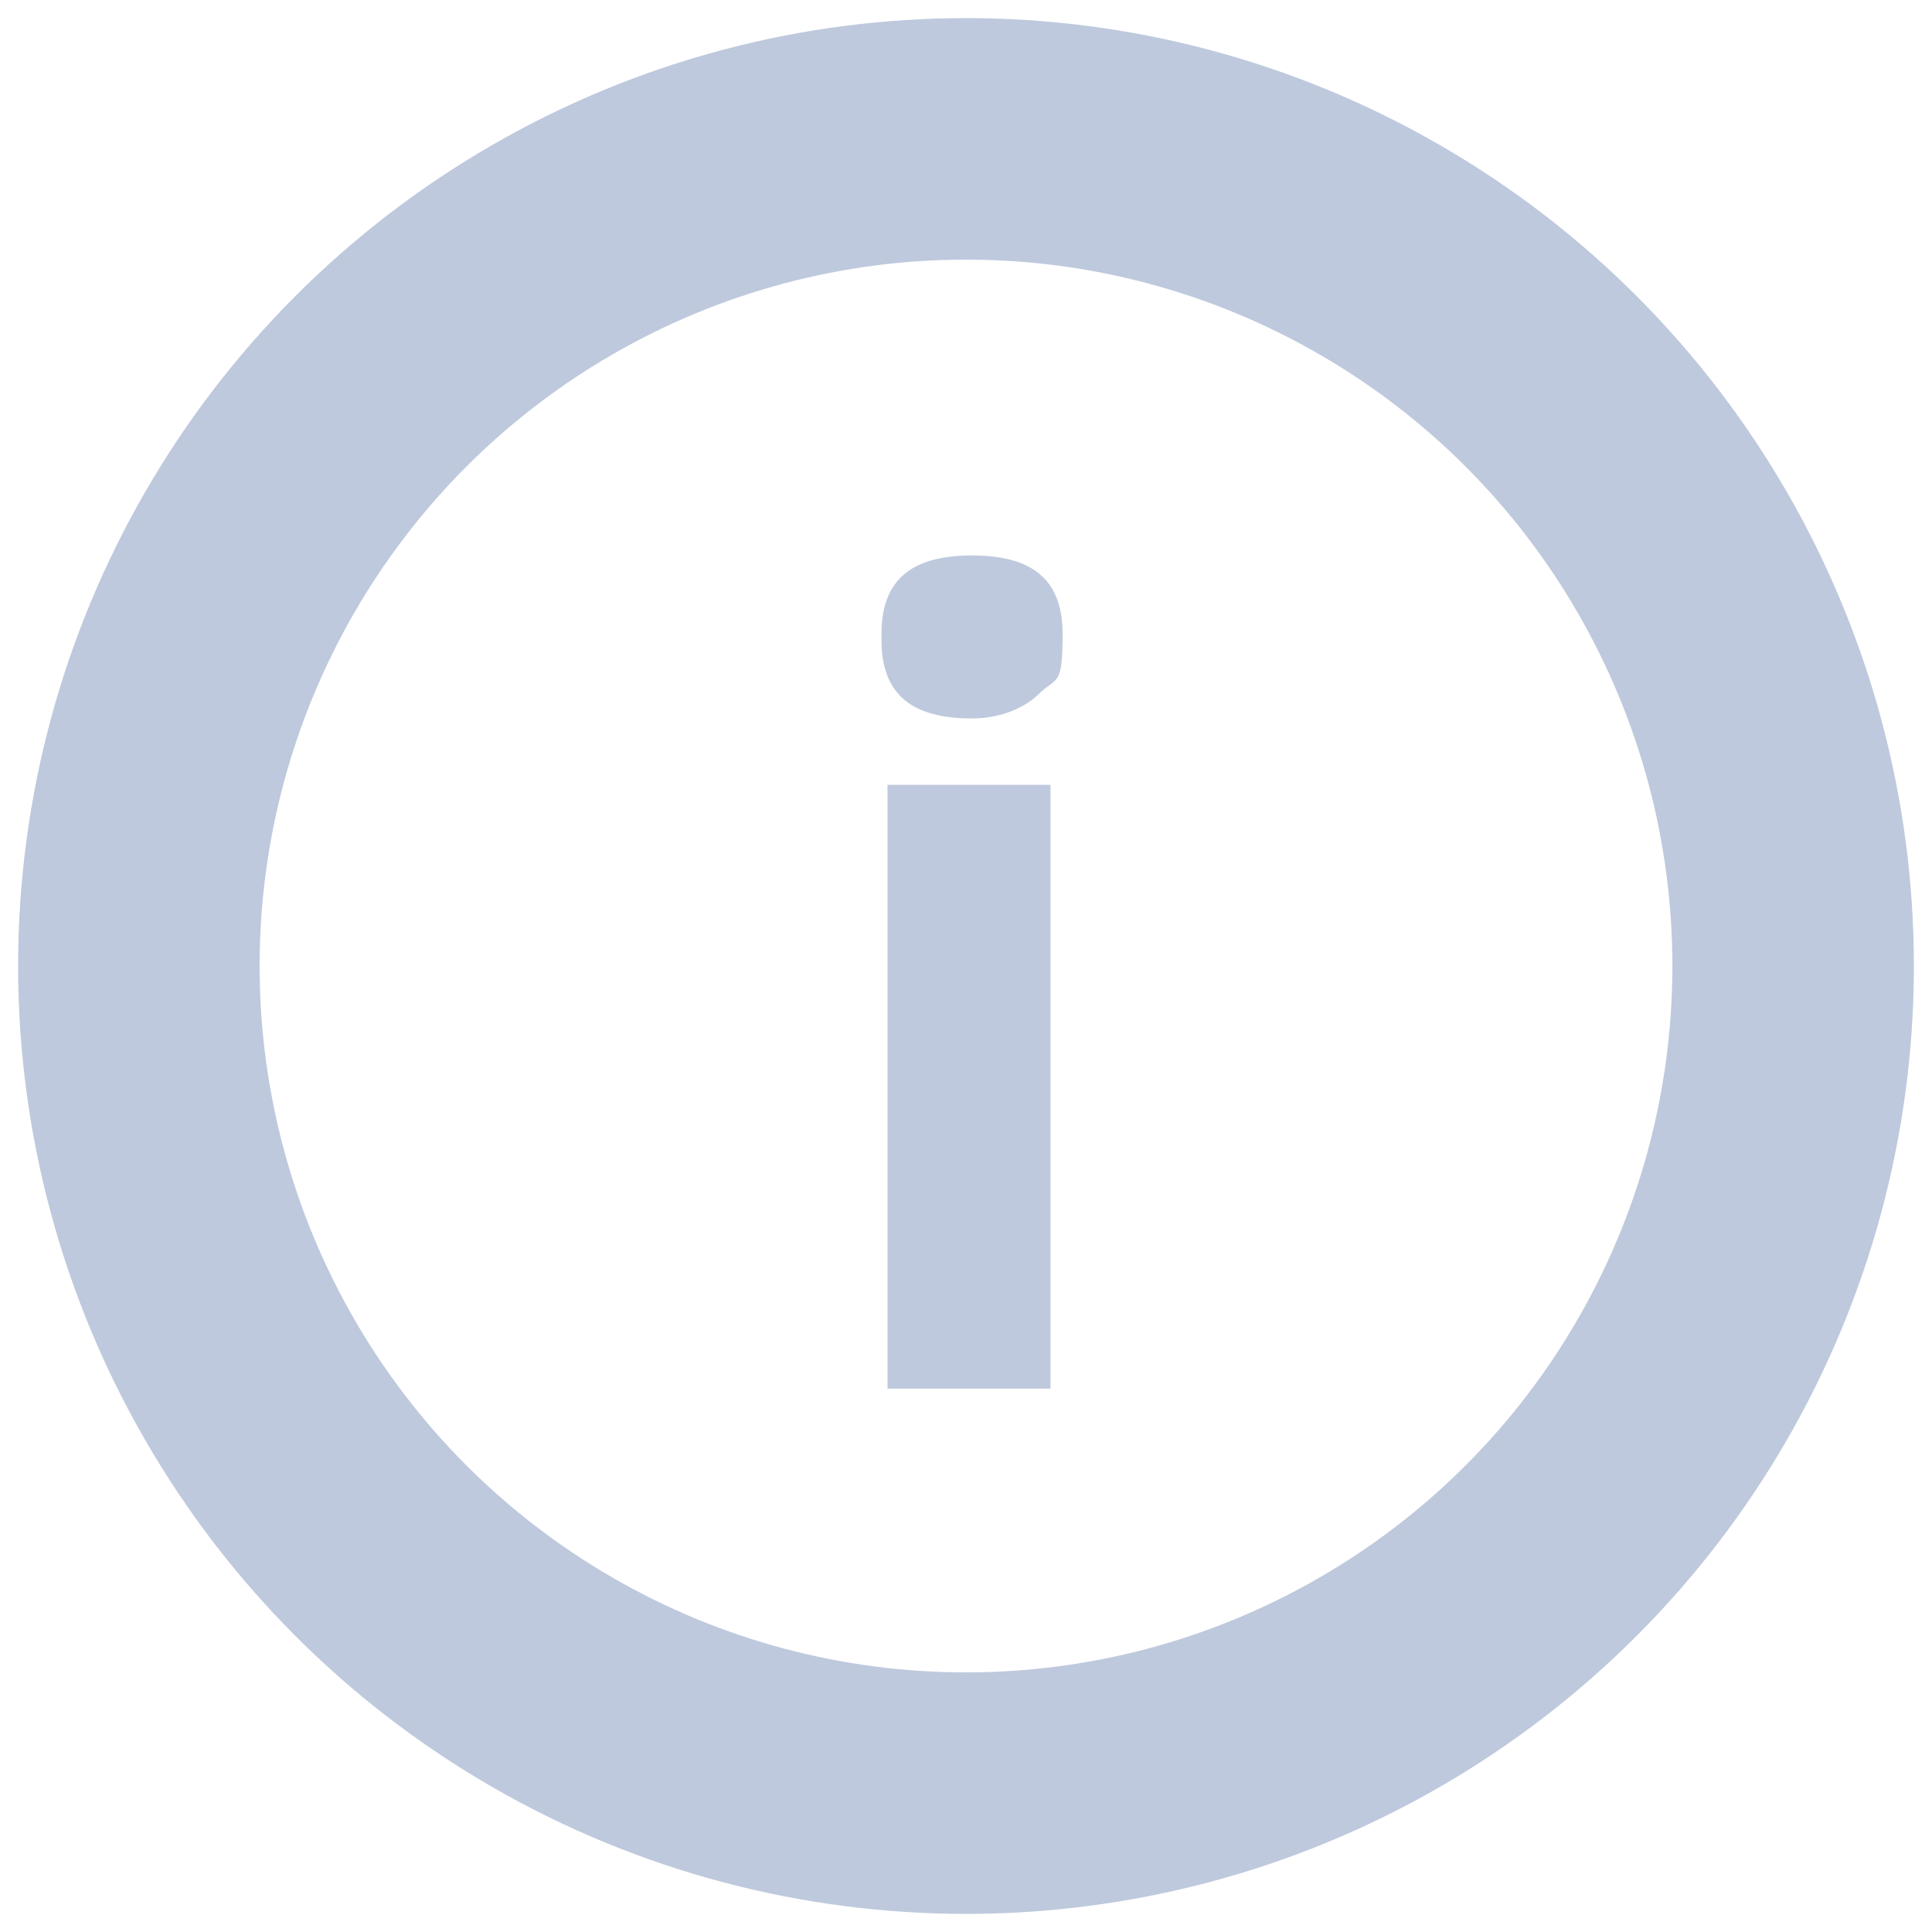 <?xml version="1.0" encoding="UTF-8"?>
<svg id="Layer_1" xmlns="http://www.w3.org/2000/svg" version="1.1" viewBox="0 0 32 32">
  <!-- Generator: Adobe Illustrator 29.6.1, SVG Export Plug-In . SVG Version: 2.1.1 Build 9)  -->
  <defs>
    <style>
      .st0 {
        fill: #bec9dd;
      }

      .st1 {
        isolation: isolate;
      }

      .st2 {
        fill: none;
        stroke: #bec9dd;
        stroke-width: 4px;
      }
    </style>
  </defs>
  <circle class="st2" cx="16" cy="16" r="13.7"/>
  <g class="st1">
    <path class="st0" d="M14.6,10.5c0-.9.5-1.3,1.5-1.3s1.5.4,1.5,1.3-.1.7-.4,1c-.2.2-.6.4-1.1.4-1,0-1.5-.4-1.5-1.3ZM17.4,23h-2.7v-10h2.7v10Z"/>
  </g>
</svg>
